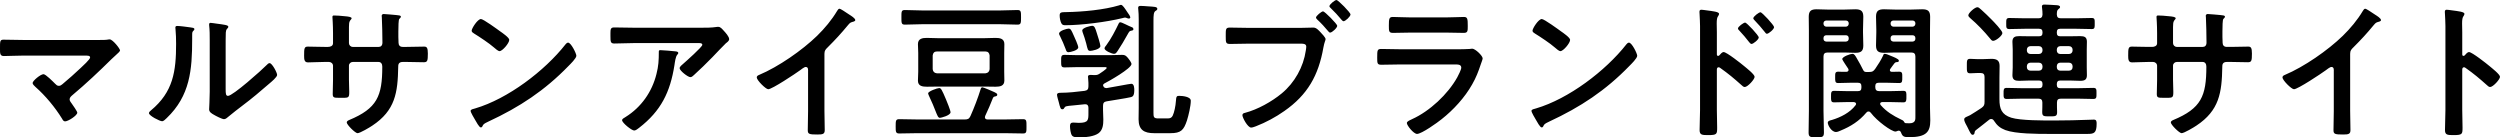 <?xml version="1.0" encoding="UTF-8"?>
<svg id="b" data-name="レイヤー 2" xmlns="http://www.w3.org/2000/svg" width="474.628" height="26.096" viewBox="0 0 474.628 26.096">
  <defs>
    <style>
      .d {
        fill-rule: evenodd;
      }
    </style>
  </defs>
  <g id="c" data-name="レイヤー 1">
    <path class="d" d="m472.752,16.52c-.224,0-.448-.196-.616-.364-1.512-1.344-2.408-2.1-4.06-3.276-.084-.056-.168-.112-.28-.112-.252,0-.336.224-.336.448v7.644c0,1.12.056,2.212.056,3.332,0,1.288-.028,1.456-1.736,1.456-1.12,0-1.596-.028-1.596-.952,0-1.26.084-2.52.084-3.78V4.956c0-.728-.056-1.484-.084-2.184,0-.14-.028-.392-.028-.504,0-.28.084-.42.364-.42.168,0,.756.084.952.112,1.26.168,2.408.28,2.408.672,0,.112-.084.28-.14.364-.252.308-.308.728-.308,1.484,0,.42.028.952.028,1.652v4.2c0,.224.14.28.224.28.112,0,.168-.028.252-.112.196-.224.504-.616.812-.616.56,0,3.36,2.212,3.92,2.688.392.336,1.96,1.54,1.96,2.016s-1.316,1.932-1.876,1.932Zm-22.092-11.76c-1.344,1.624-2.352,2.716-3.836,4.2-.42.42-.644.616-.644,1.26v10.808c0,1.232.056,2.464.056,3.668,0,.756-.364.84-1.4.84-1.54,0-1.82-.084-1.82-.812,0-1.204.056-2.408.056-3.612v-7.616c0-.168.084-.784-.448-.784-.28,0-.868.476-1.092.644-.84.616-5.292,3.584-6.02,3.584-.476,0-2.184-1.708-2.184-2.24,0-.28.252-.392.448-.476,3.668-1.54,8.176-4.676,11.004-7.42,1.456-1.428,2.772-2.996,3.808-4.732.084-.14.252-.42.448-.42s1.064.588,1.904,1.148c.308.196,1.092.672,1.092,1.008,0,.168-.14.224-.28.28-.616.168-.7.196-1.092.672Zm-23.912,7.056c-1.092,0-2.156-.056-3.22-.056h-.756c-.868,0-.868.588-.868.952-.084,4.872-.56,8.26-4.928,11.144-.448.308-2.324,1.428-2.8,1.428-.42,0-2.044-1.596-2.044-2.044,0-.224.252-.364.448-.448,5.32-2.212,6.3-4.536,6.3-10.136,0-.476-.196-.896-.728-.896h-4.872c-.392,0-.728.308-.728.7v2.66c0,.784.056,1.54.056,2.324,0,1.232-.14,1.12-1.82,1.12-.98,0-1.316.028-1.316-.7,0-.896.056-1.792.056-2.688v-2.688c0-.42-.364-.728-.756-.728h-.868c-1.092,0-2.212.084-3.136.084-.7,0-.728-.588-.728-1.288,0-1.344.028-1.708.7-1.708.812,0,2.072.056,3.164.056h.672c.448,0,.952-.168.952-.7v-1.904c0-1.568-.112-3.052-.112-3.08,0-.196.084-.28.28-.28.7,0,1.176.056,2.072.14.7.056,1.288.14,1.288.392,0,.112-.112.224-.168.28-.364.448-.336.672-.336,2.492v1.932c0,.392.308.728.728.728h4.928c.392,0,.7-.252.7-.812,0-1.008-.056-3.92-.112-4.76,0-.112-.028-.224-.028-.336,0-.196.168-.336.364-.336.392,0,1.96.168,2.408.196.476.056.868.056.868.308,0,.14-.112.252-.308.448-.14.168-.168,1.4-.168,2.352v1.064c0,.28.028.56.028.84v.168c0,.56.252.868.812.868h.756c.868,0,2.716-.056,3.304-.056.504,0,.7.224.7,1.316,0,1.4-.084,1.652-.784,1.652Zm-30.38,13.608h-7.336c-2.212,0-6.356,0-8.316-.728-1.008-.392-1.568-.868-2.156-1.764-.112-.196-.28-.336-.532-.336-.168,0-.252.028-.392.14-.784.616-1.568,1.26-2.352,1.848-.308.224-.392.336-.42.672-.028.196-.168.336-.364.336-.308,0-.448-.392-1.008-1.512-.196-.392-.588-.98-.588-1.428,0-.28.252-.392.7-.588.14-.056.28-.112.42-.196.28-.14,1.82-1.148,2.156-1.372.504-.364.588-.588.588-1.176v-4.704c0-.532-.224-.756-.784-.756h-.532c-.476,0-.952.056-1.428.056-.644,0-.616-.392-.616-1.372,0-1.036-.028-1.372.644-1.372.448,0,.924.056,1.4.056h.952c.56,0,1.12-.056,1.68-.056.98,0,1.54.28,1.54,1.344,0,.756-.028,1.54-.028,2.296v4.032c0,1.82.42,2.912,2.24,3.5,1.764.56,6.188.532,8.176.532,2.24,0,4.48-.056,6.72-.14.224,0,.56-.028.784-.028.504,0,.532.336.532.784,0,1.764-.504,1.932-1.68,1.932Zm1.064-6.636c-.952,0-1.904-.056-2.856-.056h-3.304c-.532,0-.756.196-.756.756-.028.588.028,1.204.028,1.792,0,.812-.308.812-1.4.812-1.148,0-1.428,0-1.428-.84,0-.616.056-1.204.028-1.792,0-.532-.252-.728-.756-.728h-3.164c-.952,0-1.904.056-2.856.056-.616,0-.588-.364-.588-1.064,0-.672-.028-1.036.588-1.036.952,0,1.904.056,2.856.056h3.276c.476,0,.672-.196.672-.672v-.112c0-.448-.196-.672-.672-.672h-1.82c-.644,0-1.288.056-1.932.056-.784,0-1.288-.168-1.288-1.064,0-.476.056-.98.056-1.456v-3.444c0-.476-.056-.98-.056-1.456,0-.896.504-1.064,1.288-1.064.644,0,1.288.028,1.932.028h1.82c.476,0,.672-.196.672-.672v-.084c0-.476-.196-.672-.672-.672h-2.688c-.98,0-1.96.056-2.94.056-.616,0-.588-.336-.588-1.036,0-.728-.028-1.064.588-1.064.98,0,1.96.056,2.94.056h2.576c.504,0,.756-.168.784-.7,0-.42-.028-.84-.084-1.26-.028-.112-.028-.196-.028-.28,0-.308.224-.364.476-.364.532,0,1.708.084,2.268.112.252.028.7.028.7.364,0,.168-.112.224-.308.392-.308.224-.28.56-.308.98.028.56.224.756.784.756h2.884c.98,0,1.96-.056,2.94-.056.616,0,.588.28.588,1.064,0,.728.028,1.036-.56,1.036-.98,0-1.96-.056-2.968-.056h-3.024c-.448,0-.644.196-.644.672v.084c0,.476.196.672.644.672h1.848c.644,0,1.288-.028,1.932-.028.812,0,1.288.168,1.288,1.064,0,.476-.028.98-.028,1.456v3.444c0,.476.028.952.028,1.456,0,.868-.448,1.064-1.26,1.064-.644,0-1.288-.056-1.96-.056h-1.848c-.448,0-.644.224-.644.672v.112c0,.476.196.672.644.672h3.444c.952,0,1.904-.056,2.856-.056.616,0,.588.336.588,1.036,0,.728.028,1.064-.588,1.064Zm-9.66-9.352c0-.392-.28-.672-.672-.672h-1.624c-.392,0-.672.28-.672.672v.14c0,.392.28.672.672.672h1.624c.392,0,.672-.28.672-.672v-.14Zm0,3.136c0-.392-.28-.672-.672-.672h-1.624c-.392,0-.672.28-.672.672v.168c0,.42.28.672.672.672h1.624c.392,0,.672-.252.672-.672v-.168Zm5.712-3.136c0-.392-.28-.672-.672-.672h-1.68c-.392,0-.644.28-.644.672v.14c0,.392.252.672.644.672h1.68c.392,0,.672-.28.672-.672v-.14Zm-2.352,3.976h1.68c.392,0,.672-.252.672-.672v-.168c0-.392-.28-.672-.672-.672h-1.68c-.392,0-.644.28-.644.672v.168c0,.42.252.672.644.672Zm-13.3-6.076c-1.148-1.4-2.408-2.716-3.78-3.892-.14-.14-.364-.308-.364-.532,0-.448,1.232-1.54,1.708-1.54.252,0,.392.168.728.448.616.532,1.4,1.316,1.988,1.904.392.392,2.044,2.1,2.044,2.548,0,.476-1.204,1.484-1.764,1.484-.252,0-.42-.252-.56-.42Zm-11.368,15.568c0,2.072-.7,3.136-3.976,3.136-.924,0-1.288-.056-1.568-.868-.084-.196-.196-.364-.448-.364-.112,0-.196.028-.308.084-.112.028-.196.084-.308.084-.756,0-3.5-1.988-4.676-3.556-.112-.14-.224-.252-.448-.252-.168,0-.308.084-.42.224-1.344,1.596-2.94,2.604-4.844,3.388-.252.112-.616.28-.896.28-.896,0-1.568-1.316-1.568-1.764,0-.364.504-.448.812-.532,1.652-.504,3.388-1.372,4.452-2.772.056-.084.112-.168.112-.252,0-.28-.252-.336-.476-.364h-1.092c-.868,0-1.736.056-2.632.056-.588,0-.56-.392-.56-1.092,0-.756,0-1.092.588-1.092.868,0,1.736.056,2.604.056h1.876c.504,0,.7-.196.7-.672v-.252c0-.476-.196-.672-.672-.672h-1.372c-.784,0-1.596.056-2.38.056-.588,0-.56-.392-.56-1.092,0-.728-.028-1.064.588-1.064.504,0,1.008.056,1.512.028.224,0,.448-.112.448-.364,0-.084-.056-.168-.084-.252-.168-.252-1.12-1.652-1.12-1.792,0-.476,1.54-1.008,1.932-1.008.364,0,.532.308.924,1.008.364.644.756,1.288,1.064,1.96.168.336.28.476.644.476h.532c.616,0,.812-.112,1.176-.616.532-.784,1.064-1.596,1.456-2.436.084-.168.112-.392.308-.392.336,0,.728.196,1.148.364.532.224,1.568.588,1.568.924,0,.28-.224.28-.42.28-.196.028-.28.056-.42.224-.252.364-.532.672-.784,1.064-.056.084-.084.14-.084.252,0,.224.196.308.392.308.448,0,.952-.028,1.372-.028.644,0,.588.392.588,1.092,0,.672.028,1.064-.56,1.064-.812,0-1.596-.056-2.38-.056h-1.512c-.476,0-.672.196-.672.672v.14c0,.532.224.784.756.784h1.96c.868,0,1.764-.056,2.632-.056.616,0,.56.392.56,1.092,0,.672.028,1.092-.56,1.092-.868,0-1.736-.056-2.632-.056h-1.372c-.224.028-.42.084-.42.336,0,.084.056.168.112.252,1.12,1.26,2.324,1.988,3.836,2.716.196.084.448.196.56.392.084.14.14.28.308.308.196,0,.504.028.7.028,1.288,0,1.176-.784,1.176-1.428v-11.228c0-.532-.224-.784-.784-.784h-3.052c-.7,0-1.4.056-2.1.056-1.064,0-1.54-.28-1.54-1.4,0-.84.056-1.652.056-2.464v-.504c0-.84-.056-1.652-.056-2.464,0-1.12.448-1.428,1.512-1.428.7,0,1.428.056,2.128.056h2.996c.728,0,1.428-.056,2.128-.056,1.064,0,1.512.308,1.512,1.428,0,.868-.028,1.736-.028,2.632v14.672c0,.812.056,1.596.056,2.408Zm-2.828-18.48c0-.336-.224-.504-.532-.532h-3.64c-.308.028-.532.196-.532.532v.112c.028.308.224.504.532.532h3.64c.308-.028.504-.224.532-.532v-.112Zm0,2.8c0-.336-.224-.532-.532-.532h-3.64c-.308,0-.532.196-.532.532v.14c0,.336.224.504.532.532h3.64c.308-.028.532-.196.532-.532v-.14Zm-9.884,1.4c0,1.092-.448,1.4-1.512,1.4-.7,0-1.428-.056-2.128-.056h-3.136c-.56,0-.784.252-.784.784v10.276c0,1.372.084,2.744.084,4.116,0,.896-.308.924-1.456.924-1.176,0-1.456-.056-1.456-.924,0-1.372.056-2.744.056-4.116V5.824c0-.896-.028-1.764-.028-2.632,0-1.092.42-1.428,1.484-1.428.728,0,1.428.056,2.156.056h3.08c.7,0,1.4-.056,2.128-.056,1.036,0,1.512.308,1.512,1.4,0,.84-.056,1.652-.056,2.492v.504c0,.812.056,1.624.056,2.464Zm-2.772-4.2c0-.336-.224-.504-.532-.532h-3.724c-.308.028-.532.196-.532.532v.112c.028.308.224.504.532.532h3.724c.308-.028.504-.224.532-.532v-.112Zm0,2.8c0-.336-.224-.532-.532-.532h-3.724c-.308,0-.532.196-.532.532v.14c0,.336.224.504.532.532h3.724c.308-.028.532-.196.532-.532v-.14Zm-15.932-1.148c-.588-.756-1.288-1.54-1.932-2.212-.112-.14-.252-.252-.252-.392,0-.336,1.064-1.148,1.372-1.148.28,0,2.576,2.464,2.576,2.828,0,.392-1.008,1.26-1.372,1.26-.168,0-.308-.224-.392-.336Zm-2.52,2.268c-.168,0-.308-.196-.42-.308-.588-.784-1.232-1.512-1.904-2.24-.14-.14-.252-.252-.252-.392,0-.336,1.064-1.12,1.372-1.12.28,0,2.576,2.436,2.576,2.828s-1.036,1.232-1.372,1.232Zm.588,6.244c0,.476-1.316,1.932-1.876,1.932-.224,0-.448-.196-.616-.364-1.512-1.344-2.408-2.1-4.06-3.276-.084-.056-.168-.112-.28-.112-.252,0-.336.224-.336.448v7.644c0,1.12.056,2.212.056,3.332,0,1.288-.028,1.456-1.736,1.456-1.12,0-1.596-.028-1.596-.952,0-1.26.084-2.52.084-3.78V4.956c0-.728-.056-1.484-.084-2.184,0-.14-.028-.392-.028-.504,0-.28.084-.42.364-.42.168,0,.756.084.952.112,1.26.168,2.408.28,2.408.672,0,.112-.084.28-.14.364-.252.308-.308.728-.308,1.484,0,.42.028.952.028,1.652v4.2c0,.224.14.28.224.28.112,0,.168-.028.252-.112.196-.224.504-.616.812-.616.56,0,3.36,2.212,3.92,2.688.392.336,1.96,1.54,1.96,2.016Zm-38.976,8.484c-.924.448-.952.476-1.176.952-.056.112-.14.168-.28.168-.308,0-.896-1.12-1.092-1.456-.168-.28-.84-1.4-.84-1.68,0-.308.504-.364.868-.476,6.188-1.82,13.188-7.112,17.164-12.18.112-.14.28-.308.476-.308.56,0,1.568,2.072,1.568,2.492,0,.476-1.12,1.568-1.484,1.932-4.536,4.676-9.296,7.812-15.204,10.556Zm.98-14.112c-.784-.7-2.716-1.988-3.724-2.604-.224-.14-.448-.28-.448-.532,0-.42,1.12-2.212,1.764-2.212.448,0,3.136,1.96,3.668,2.352.364.252,1.708,1.176,1.708,1.596,0,.644-1.316,2.156-1.848,2.156-.224,0-.756-.42-1.12-.756Zm-15.624,7.056c-1.4,2.492-3.556,4.844-5.796,6.608-.784.644-3.808,2.8-4.676,2.8-.644,0-1.932-1.596-1.932-2.072,0-.336.7-.588.98-.728,3.36-1.512,6.804-4.732,8.596-7.952.196-.364.756-1.456.756-1.82,0-.672-.756-.616-1.204-.616h-10.416c-1.176,0-2.352.056-3.556.056-.784,0-.784-.28-.784-1.372,0-1.428.028-1.624.812-1.624,1.176,0,2.38.056,3.584.056h10.612c.644,0,1.932,0,2.52-.056.14-.028.364-.056.504-.056.588,0,1.988,1.344,1.988,1.848,0,.196-.224.728-.364,1.148-.448,1.344-.896,2.52-1.624,3.78Zm-1.596-9.772c-1.12,0-2.212-.056-3.304-.056h-6.86c-1.092,0-2.184.056-3.276.056-.784,0-.784-.336-.784-1.372,0-1.316.056-1.652.756-1.652.784,0,2.212.084,3.304.084h6.86c1.148,0,2.576-.084,3.304-.084.7,0,.756.308.756,1.708,0,.952,0,1.316-.756,1.316Zm-23.184-2.464c-.728-.868-1.288-1.484-2.1-2.268-.084-.084-.224-.196-.224-.336,0-.336,1.036-1.176,1.344-1.176s2.66,2.38,2.66,2.744c0,.392-.98,1.288-1.316,1.288-.14,0-.28-.168-.364-.252Zm-2.184,2.408c-.168,0-.252-.14-.364-.252-.644-.784-1.344-1.54-2.1-2.24-.084-.112-.224-.224-.224-.364,0-.308,1.036-1.176,1.344-1.176s2.688,2.408,2.688,2.744c0,.392-.98,1.288-1.344,1.288Zm-.868,1.232c0,.252-.224.532-.42,1.624-.924,5.264-2.996,8.96-7.42,12.04-1.624,1.148-3.5,2.156-5.376,2.884-.252.084-.644.252-.924.252-.644,0-1.652-1.876-1.652-2.352,0-.308.252-.392.504-.448,2.408-.644,5.04-2.1,6.972-3.696,2.436-2.016,4.116-5.012,4.564-8.148.028-.196.084-.532.084-.7,0-.532-.476-.588-.98-.588h-9.968c-1.176,0-2.324.056-3.5.056-.84,0-.84-.252-.84-1.484,0-1.316-.028-1.624.784-1.624,1.204,0,2.408.056,3.612.056h9.772c.784,0,2.072-.056,2.464-.056.588,0,.98.504,1.344.868.252.252.98,1.036.98,1.316Zm-29.456,17.864h-3.108c-1.876,0-2.94-.616-2.94-2.632,0-.728.028-1.456.028-2.184V3.64c0-.672-.028-1.316-.084-1.848,0-.084-.028-.224-.028-.308,0-.308.224-.364.476-.364.448,0,.98.056,1.4.084,1.148.084,1.764.056,1.764.476,0,.224-.196.308-.336.392-.364.224-.392.84-.392,1.876v17.416c0,.84.028,1.12.924,1.12h1.764c.448,0,.756-.112.952-.504.308-.616.56-1.876.616-2.772.056-.98.196-1.008.644-1.008.588,0,2.184.14,2.184.924,0,1.008-.42,2.772-.728,3.752-.616,1.848-1.148,2.408-3.136,2.408Zm-12.096-6.048c-.532.084-.7.336-.7.868v.84c0,.588.056,1.176.056,1.764,0,.924-.084,1.96-.896,2.576-.812.616-2.52.812-3.556.812-.448,0-1.26,0-1.512-.392-.252-.364-.364-1.288-.364-1.764,0-.42.14-.672.588-.672.308,0,.728.056,1.092.056,1.848,0,1.82-.56,1.82-1.932v-.924c0-.364-.14-.672-.588-.672h-.14c-.98.112-1.68.168-2.212.224-1.288.112-1.456.14-1.652.476-.084.168-.168.252-.364.252-.336,0-.42-.336-.672-1.344-.084-.308-.336-1.148-.336-1.4,0-.364.392-.392.784-.392,1.26,0,2.968-.168,4.452-.364.56-.084.728-.336.728-.868v-.644c0-.28-.028-.504-.056-.868,0-.084-.028-.224-.028-.28,0-.364.308-.364.56-.364.196,0,.392.028.588.028h.14c.392,0,.588-.056.896-.252.252-.14,1.372-.924,1.372-1.092,0-.196-.28-.168-.644-.168h-4.816c-.84,0-1.708.056-2.548.056-.644,0-.644-.308-.644-1.176s-.028-1.204.644-1.204c.728,0,1.708.056,2.548.056h6.02c.784,0,1.568-.056,2.352-.056.532,0,.7.112,1.12.588.196.224.672.868.672,1.148,0,.84-4.312,3.276-5.152,3.696-.14.084-.196.14-.252.308.056.336.252.56.588.56h.14c.784-.112,4.368-.812,4.648-.812.532,0,.56.812.56,1.204,0,1.204-.392,1.26-.7,1.344-.924.224-3.472.588-4.536.784Zm3.92-12.628c-.588,1.064-1.204,2.1-1.876,3.108-.168.224-.308.504-.644.504-.42,0-1.82-.588-1.82-1.036,0-.196.224-.448.336-.588.952-1.288,1.68-2.716,2.38-4.172.056-.14.14-.196.28-.196.308,0,1.624.728,2.1.896.196.056.392.168.392.42s-.336.28-.504.308c-.224.028-.336.196-.644.756Zm-5.796-.308c.14.392.672,2.1.672,2.436,0,.644-1.652.924-1.904.924-.504,0-.504-.28-.784-1.4-.196-.728-.42-1.456-.7-2.184-.028-.084-.056-.196-.056-.28,0-.56,1.652-.896,1.876-.896.448,0,.588.392.896,1.4Zm-4.396.42c.196.42.868,1.904.868,2.268,0,.588-1.54.924-1.848.924-.364,0-.448-.28-.532-.56-.364-.98-.644-1.596-1.092-2.52-.084-.14-.168-.28-.168-.448,0-.56,1.512-.952,1.792-.952.42,0,.532.28.98,1.288Zm10.136-3.276c-.112-.056-.28-.112-.392-.112s-.364.084-.504.112c-2.968.728-7.756,1.344-10.808,1.344-.336,0-.616-.028-.784-.392-.196-.392-.308-.98-.308-1.456,0-.672.364-.616,1.344-.644,3.024-.056,7.084-.42,9.968-1.288.084-.056.224-.084.336-.084.308,0,.728.672,1.232,1.428.14.224.532.7.532.952,0,.084-.112.224-.252.224-.112,0-.28-.056-.364-.084Zm-19.74,21.896c-1.148,0-2.324-.056-3.472-.056h-16.576c-1.176,0-2.324.056-3.472.056-.672,0-.672-.336-.672-1.344,0-1.036,0-1.372.672-1.372,1.148,0,2.296.056,3.472.056h8.988c.56,0,.812-.112,1.064-.644.7-1.568,1.428-3.472,1.932-5.096.084-.196.112-.364.336-.364.196,0,2.016.784,2.296.924.224.112.532.252.532.476,0,.252-.252.308-.448.336s-.252.084-.364.252c-.504,1.26-.896,2.212-1.484,3.444-.028.084-.056.168-.056.252,0,.308.252.42.504.42h3.276c1.148,0,2.296-.056,3.472-.056.672,0,.644.364.644,1.372s.028,1.344-.644,1.344Zm-14.616-6.412c.168.392.84,2.044.84,2.38,0,.616-1.82,1.064-2.016,1.064-.336,0-.476-.392-.868-1.372-.252-.672-.616-1.54-1.232-2.856-.028-.084-.14-.308-.14-.42,0-.392,1.764-1.008,2.1-1.008s.504.28,1.316,2.212Zm-5.348-10.556c0-1.036.84-1.176,1.68-1.176.756,0,1.484.056,2.24.056h8.596c.728,0,1.456-.056,2.212-.056.84,0,1.68.14,1.68,1.176,0,.56-.028,1.12-.028,1.68v3.556c0,.56.028,1.12.028,1.68,0,1.036-.812,1.176-1.68,1.176-.728,0-1.484-.028-2.212-.028h-8.596c-.756,0-1.484.028-2.212.028-.84,0-1.708-.112-1.708-1.148,0-.588.056-1.148.056-1.708v-3.556c0-.56-.056-1.12-.056-1.68Zm2.8,4.76c.056.476.308.728.784.784h9.24c.476-.056.728-.308.784-.784v-2.604c-.056-.476-.308-.756-.784-.756h-9.24c-.476,0-.728.28-.784.756v2.604Zm16.128-8.456c-1.176,0-2.324-.084-3.472-.084h-14.476c-1.148,0-2.324.084-3.472.084-.672,0-.644-.364-.644-1.372,0-1.064-.028-1.4.644-1.4,1.176,0,2.324.084,3.472.084h14.476c1.148,0,2.296-.084,3.444-.084.672,0,.672.308.672,1.4,0,1.008,0,1.372-.644,1.372Zm-32.2.084c-1.344,1.624-2.352,2.716-3.836,4.2-.42.42-.644.616-.644,1.26v10.808c0,1.232.056,2.464.056,3.668,0,.756-.364.84-1.4.84-1.54,0-1.82-.084-1.82-.812,0-1.204.056-2.408.056-3.612v-7.616c0-.168.084-.784-.448-.784-.28,0-.868.476-1.092.644-.84.616-5.292,3.584-6.02,3.584-.476,0-2.184-1.708-2.184-2.24,0-.28.252-.392.448-.476,3.668-1.54,8.176-4.676,11.004-7.42,1.456-1.428,2.772-2.996,3.808-4.732.084-.14.252-.42.448-.42s1.064.588,1.904,1.148c.308.196,1.092.672,1.092,1.008,0,.168-.14.224-.28.28-.616.168-.7.196-1.092.672Zm-25.788,6.132c-.98,1.008-2.436,2.436-3.472,3.36-.196.168-.392.392-.672.392-.476,0-2.044-1.232-2.044-1.708,0-.28.504-.672.7-.84.504-.448,3.612-3.192,3.612-3.584s-.616-.336-.868-.336h-12.012c-1.288,0-2.548.084-3.808.084-.728,0-.756-.308-.756-1.428v-.56c0-.728.056-1.064.7-1.064,1.288,0,2.576.056,3.864.056h12.628c.924,0,2.016,0,2.912-.14.112-.028.224-.028.364-.028.42,0,.7.364,1.036.728.336.364,1.036,1.12,1.036,1.624,0,.308-.392.588-.616.756-.168.14-2.268,2.324-2.604,2.688Zm-42.476,12.18c-.924.448-.952.476-1.176.952-.056.112-.14.168-.28.168-.308,0-.896-1.12-1.092-1.456-.168-.28-.84-1.4-.84-1.68,0-.308.504-.364.868-.476,6.188-1.82,13.188-7.112,17.164-12.18.112-.14.28-.308.476-.308.56,0,1.568,2.072,1.568,2.492,0,.476-1.12,1.568-1.484,1.932-4.536,4.676-9.296,7.812-15.204,10.556Zm.98-14.112c-.784-.7-2.716-1.988-3.724-2.604-.224-.14-.448-.28-.448-.532,0-.42,1.12-2.212,1.764-2.212.448,0,3.136,1.96,3.668,2.352.364.252,1.708,1.176,1.708,1.596,0,.644-1.316,2.156-1.848,2.156-.224,0-.756-.42-1.12-.756Zm-13.272,2.856c-1.092,0-2.156-.056-3.22-.056h-.756c-.868,0-.868.588-.868.952-.084,4.872-.56,8.26-4.928,11.144-.448.308-2.324,1.428-2.8,1.428-.42,0-2.044-1.596-2.044-2.044,0-.224.252-.364.448-.448,5.32-2.212,6.3-4.536,6.3-10.136,0-.476-.196-.896-.728-.896h-4.872c-.392,0-.728.308-.728.7v2.66c0,.784.056,1.54.056,2.324,0,1.232-.14,1.12-1.82,1.12-.98,0-1.316.028-1.316-.7,0-.896.056-1.792.056-2.688v-2.688c0-.42-.364-.728-.756-.728h-.868c-1.092,0-2.212.084-3.136.084-.7,0-.728-.588-.728-1.288,0-1.344.028-1.708.7-1.708.812,0,2.072.056,3.164.056h.672c.448,0,.952-.168.952-.7v-1.904c0-1.568-.112-3.052-.112-3.08,0-.196.084-.28.28-.28.7,0,1.176.056,2.072.14.7.056,1.288.14,1.288.392,0,.112-.112.224-.168.28-.364.448-.336.672-.336,2.492v1.932c0,.392.308.728.728.728h4.928c.392,0,.7-.252.7-.812,0-1.008-.056-3.92-.112-4.76,0-.112-.028-.224-.028-.336,0-.196.168-.336.364-.336.392,0,1.96.168,2.408.196.476.056.868.056.868.308,0,.14-.112.252-.308.448-.14.168-.168,1.4-.168,2.352v1.064c0,.28.028.56.028.84v.168c0,.56.252.868.812.868h.756c.868,0,2.716-.056,3.304-.056.504,0,.7.224.7,1.316,0,1.4-.084,1.652-.784,1.652Zm-34.412,8.232c-.756.588-1.96,1.484-2.632,2.072-.252.196-.532.504-.868.504-.364,0-1.568-.616-1.932-.84-.392-.224-.896-.504-.896-1.008,0-.196.112-2.016.112-3.36V7.616c0-.952,0-1.904-.112-2.856v-.14c0-.196.112-.28.28-.28s.868.112,1.092.14c1.456.196,2.268.28,2.268.588,0,.196-.112.252-.224.392-.196.196-.224.448-.252.728-.028.644-.028,2.044-.028,2.744v7.98c0,.868.028,1.288.448,1.288.924,0,6.44-4.928,7.336-5.852.14-.14.336-.364.56-.364.476,0,1.428,1.792,1.428,2.24,0,.42-1.092,1.316-1.456,1.624-1.68,1.456-3.36,2.884-5.124,4.2Zm-9.548-13.216v.616c0,5.796-.392,10.724-4.844,14.98-.224.196-.56.588-.868.588-.42,0-2.492-1.036-2.492-1.54,0-.196.224-.392.364-.504,4.256-3.528,4.788-7.448,4.788-12.656,0-.84-.028-1.96-.112-2.772,0-.084-.028-.224-.028-.308,0-.252.168-.308.364-.308.532,0,1.96.196,2.548.28.336.056.7.056.7.336,0,.14-.168.28-.28.392-.168.168-.14.644-.14.896Zm-15.316,4.396c-2.38,2.352-4.844,4.676-7.42,6.832-.252.224-.532.448-.532.812,0,.308.252.56.42.812.196.28,1.036,1.456,1.036,1.708,0,.532-1.736,1.652-2.324,1.652-.28,0-.448-.28-.56-.504-1.372-2.212-3.136-4.34-5.068-6.048-.168-.168-.532-.476-.532-.728,0-.42,1.512-1.68,2.072-1.68.42,0,1.82,1.428,2.184,1.792.224.224.392.42.728.42.28,0,.476-.14.672-.308,1.204-1.008,2.38-2.044,3.5-3.108.308-.28,1.764-1.624,1.764-1.96,0-.392-.504-.364-1.036-.364H4.312c-1.232,0-2.632.084-3.584.084C-.028,10.64,0,10.08,0,9.296,0,7.84-.028,7.532.672,7.532c1.232,0,2.436.056,3.64.056h14.672c.532,0,1.12,0,1.568-.084.084-.028.196-.028.28-.028.56,0,1.96,1.764,1.96,2.1,0,.168-.392.532-.868.952-.252.224-.504.448-.756.7Zm103.46,2.828c.392-1.512.448-2.632.448-4.172,0-.224,0-.364.28-.364.364,0,2.408.168,2.828.224.196.028.588.028.588.336,0,.112-.084.196-.168.28-.364.392-.476,1.484-.56,2.016-.812,5.124-2.548,8.68-6.72,11.9-.224.168-.616.504-.924.504-.476,0-2.296-1.456-2.296-1.96,0-.252.28-.364.672-.616,2.968-1.848,5.012-4.76,5.852-8.148Z"/>
  </g>
</svg>